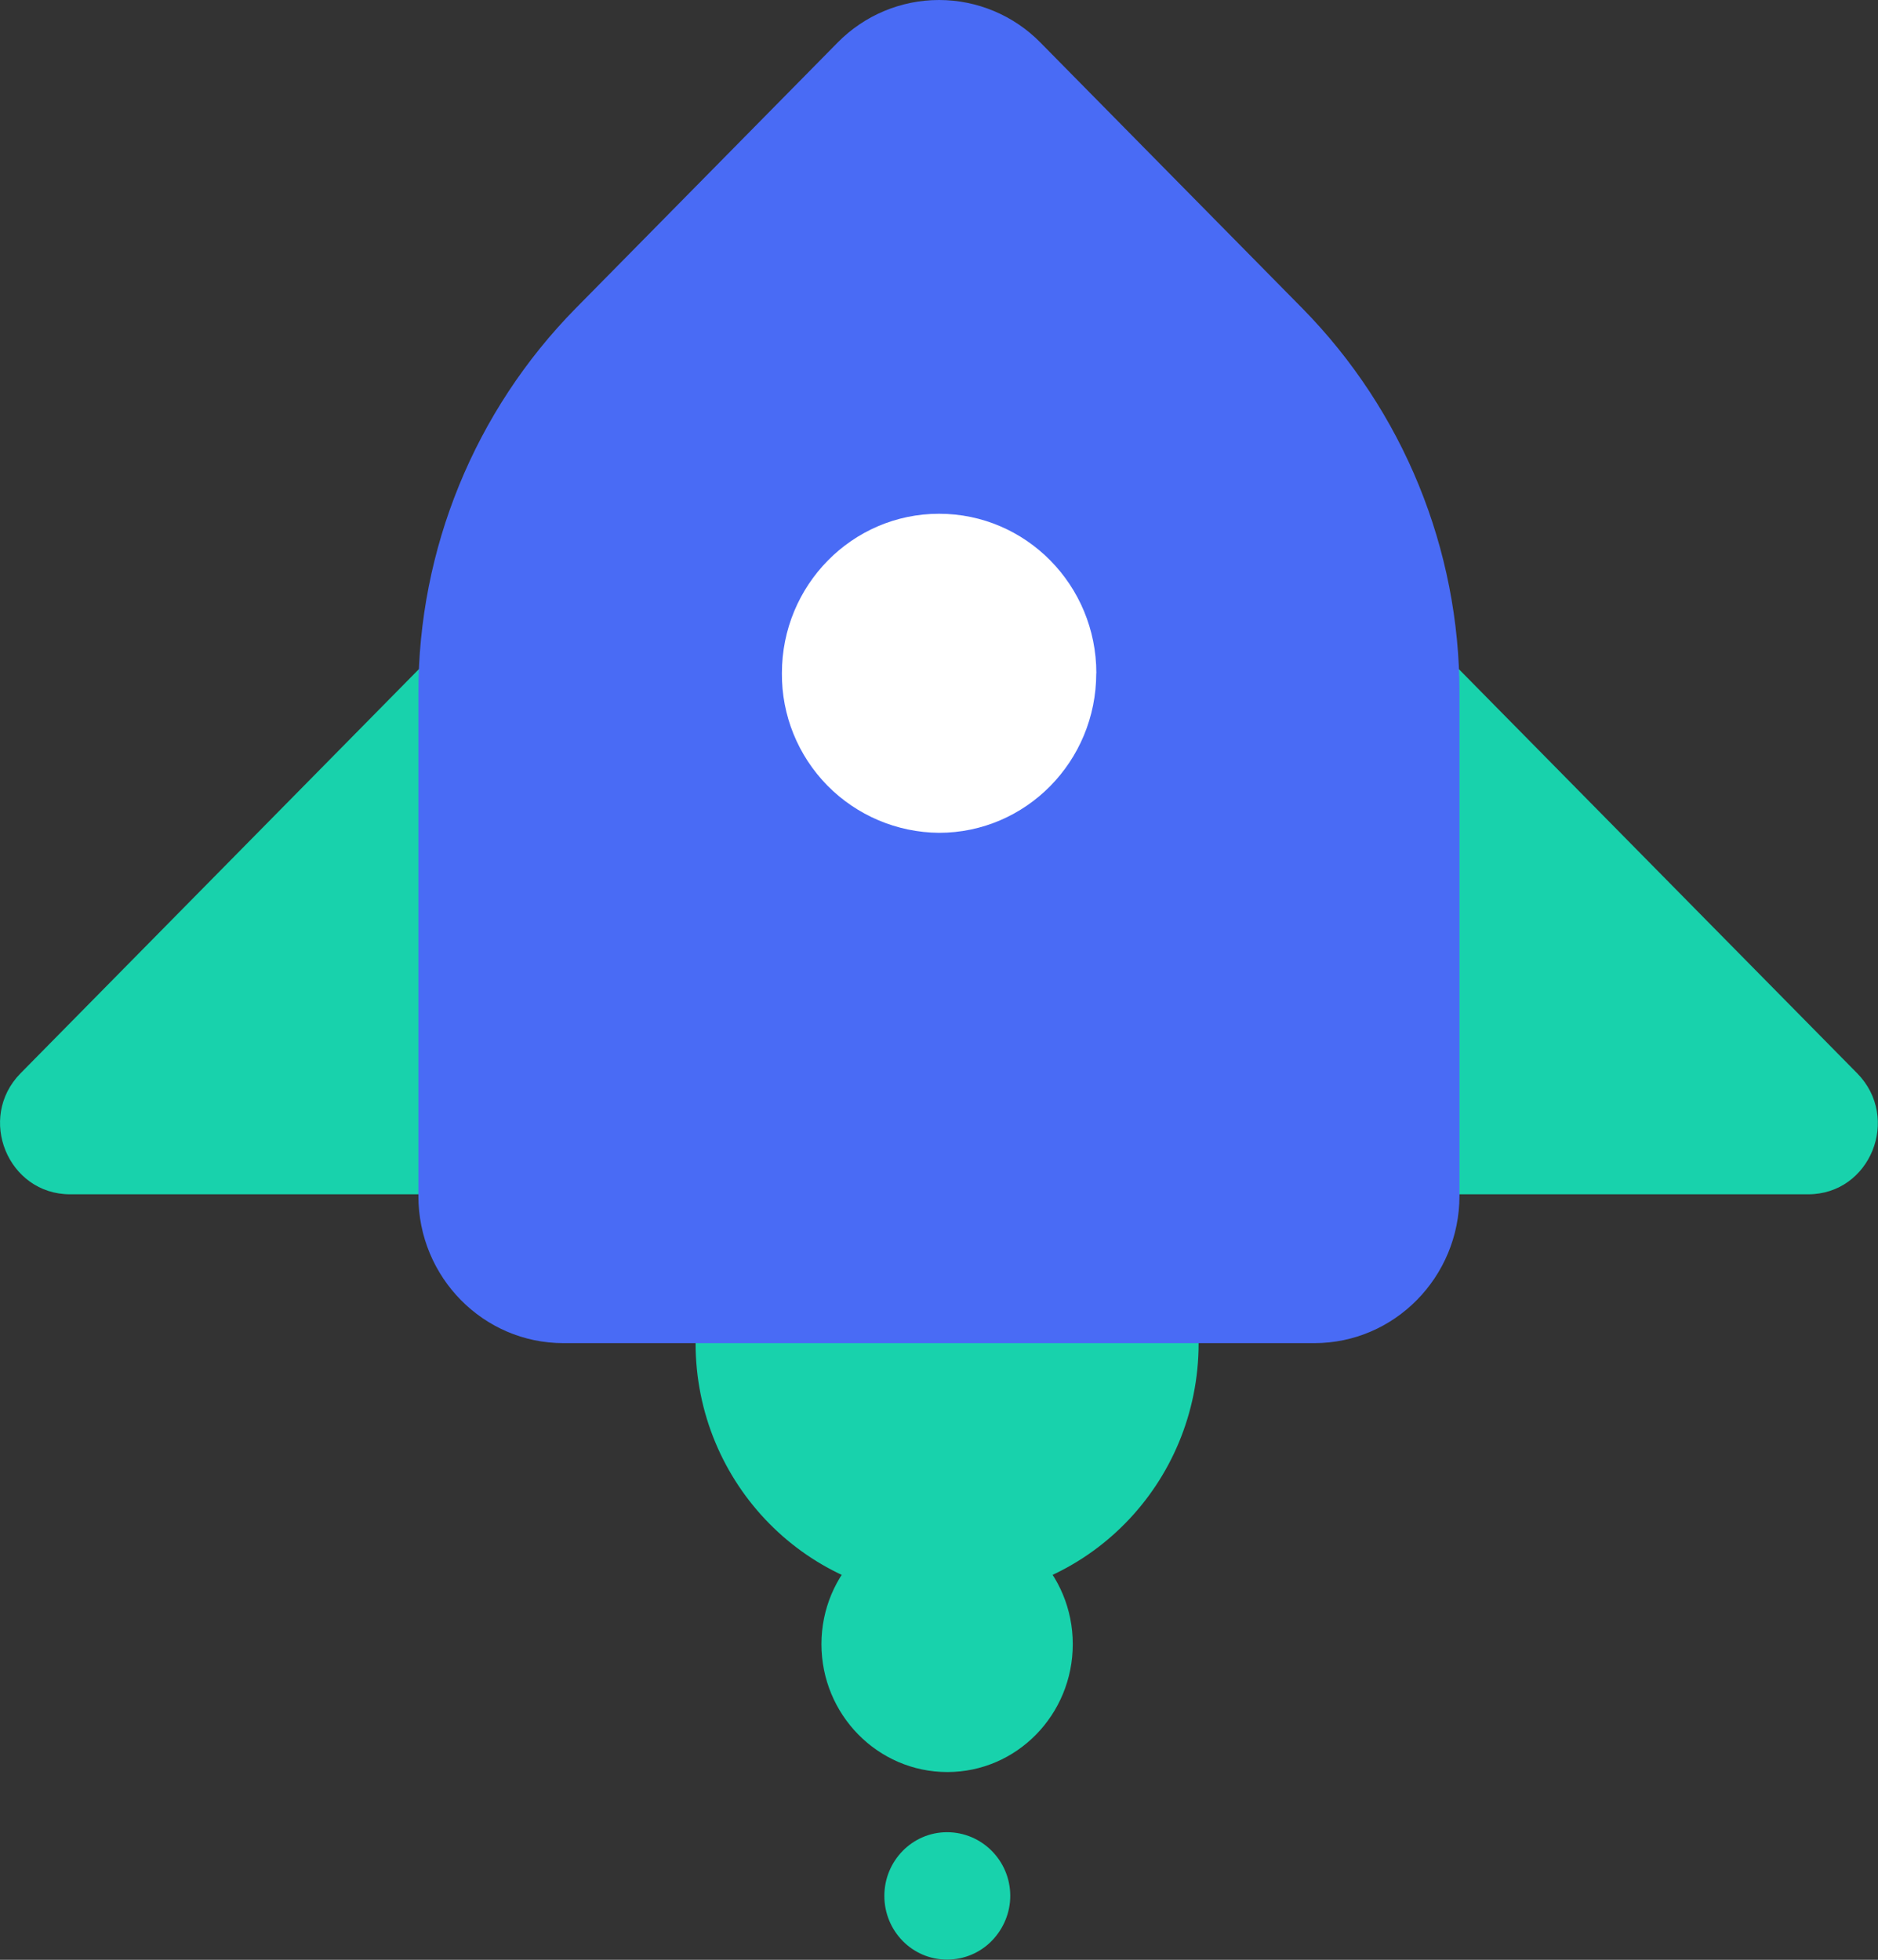 <svg xmlns="http://www.w3.org/2000/svg" xmlns:xlink="http://www.w3.org/1999/xlink" width="38.333" height="40" viewBox="0 0 38.333 40" fill="none">
<rect x="0" y="0" width="38.333" height="40" fill="#333333" stroke="none"/>
<path d="M24.466 27.414C24.466 30.29 22.17 32.622 19.332 32.622C16.498 32.622 14.198 30.29 14.198 27.414C14.198 24.538 16.498 22.206 19.332 22.206C22.17 22.206 24.466 24.538 24.466 27.414Z"   fill="#18D2AC" >
</path>
<path d="M8.68 13.526L0.42 21.906C-0.478 22.818 0.162 24.376 1.43 24.376L8.68 24.376L8.68 13.526ZM36.908 24.376C38.176 24.376 38.806 22.818 37.908 21.906L29.648 13.526L29.648 24.376L36.908 24.376ZM19.337 30.958C17.919 30.958 16.767 32.12 16.767 33.558C16.767 34.996 17.917 36.168 19.337 36.168C20.753 36.168 21.897 34.998 21.897 33.558C21.897 32.12 20.753 30.958 19.337 30.958ZM19.331 37.396C18.619 37.396 18.051 37.984 18.051 38.696C18.051 39.409 18.617 39.996 19.331 39.996C19.674 39.996 20 39.861 20.241 39.616C20.482 39.371 20.621 39.039 20.621 38.696C20.621 37.976 20.041 37.396 19.331 37.396Z" fill-rule="evenodd"  fill="#18D2AC" >
</path>
<path d="M29.79 24.41L29.79 14.144C29.794 11.209 28.643 8.39 26.586 6.296L21.238 0.87C20.693 0.314 19.946 4.77085e-17 19.167 0C18.388 -4.7573e-17 17.642 0.314 17.096 0.87L11.748 6.296C9.69 8.389 8.538 11.208 8.54 14.144L8.54 24.41C8.54 26.07 9.866 27.414 11.5 27.414L26.828 27.414C28.462 27.414 29.788 26.068 29.79 24.41Z"   fill="#496BF5" >
</path>
<path     fill="#FFFFFF"  d="M22.376 13.742C22.376 15.542 20.94 16.998 19.166 16.998C18.309 16.991 17.489 16.644 16.888 16.033C16.287 15.422 15.953 14.597 15.96 13.74C15.96 11.942 17.396 10.486 19.168 10.486C20.942 10.486 22.378 11.942 22.378 13.74">
</path>
</svg>
